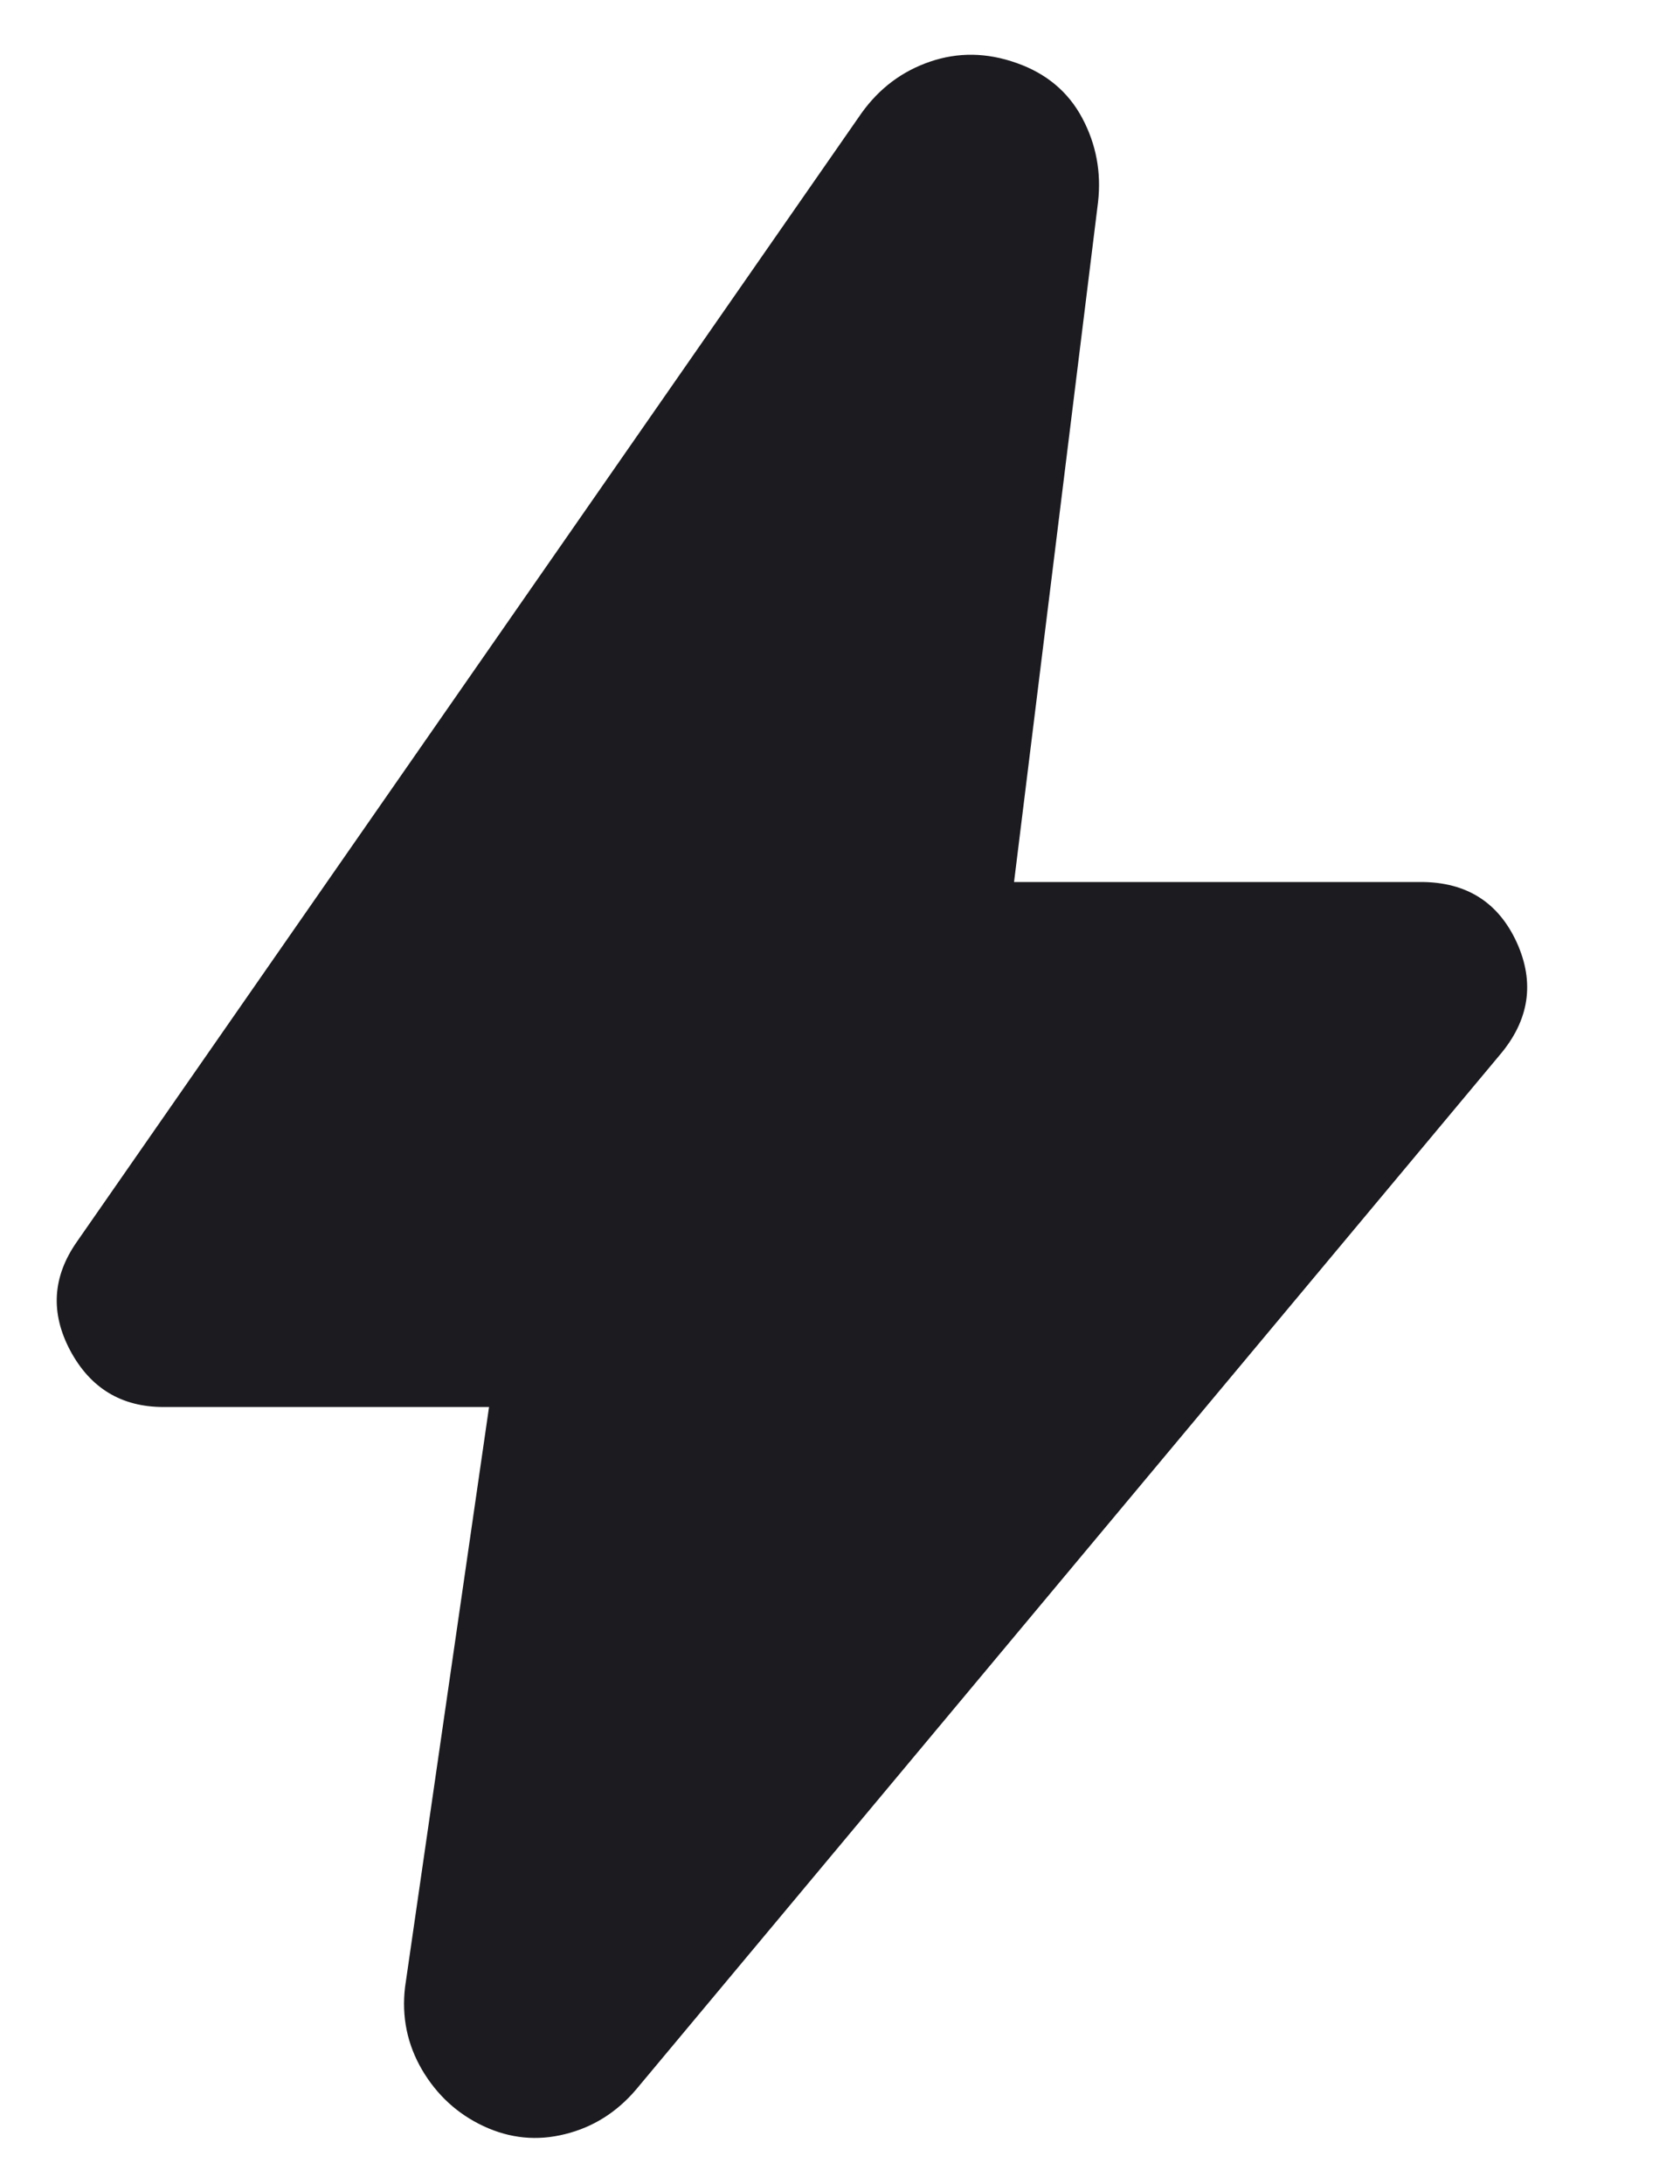 <svg width="10" height="13" viewBox="0 0 10 13" fill="none" xmlns="http://www.w3.org/2000/svg">
<path d="M2.911 8.375H0.973C0.723 8.375 0.538 8.263 0.418 8.039C0.299 7.815 0.312 7.599 0.458 7.391L5.129 0.672C5.234 0.526 5.369 0.424 5.536 0.367C5.702 0.31 5.874 0.312 6.051 0.375C6.228 0.437 6.359 0.547 6.442 0.703C6.525 0.859 6.556 1.026 6.536 1.203L6.036 5.25H8.457C8.728 5.25 8.918 5.37 9.028 5.609C9.137 5.849 9.103 6.073 8.926 6.281L3.786 12.438C3.671 12.573 3.53 12.662 3.364 12.703C3.197 12.745 3.036 12.729 2.879 12.656C2.723 12.583 2.601 12.471 2.512 12.32C2.424 12.169 2.39 12.005 2.411 11.828L2.911 8.375Z" fill="#1C1B1F"/>
</svg>
